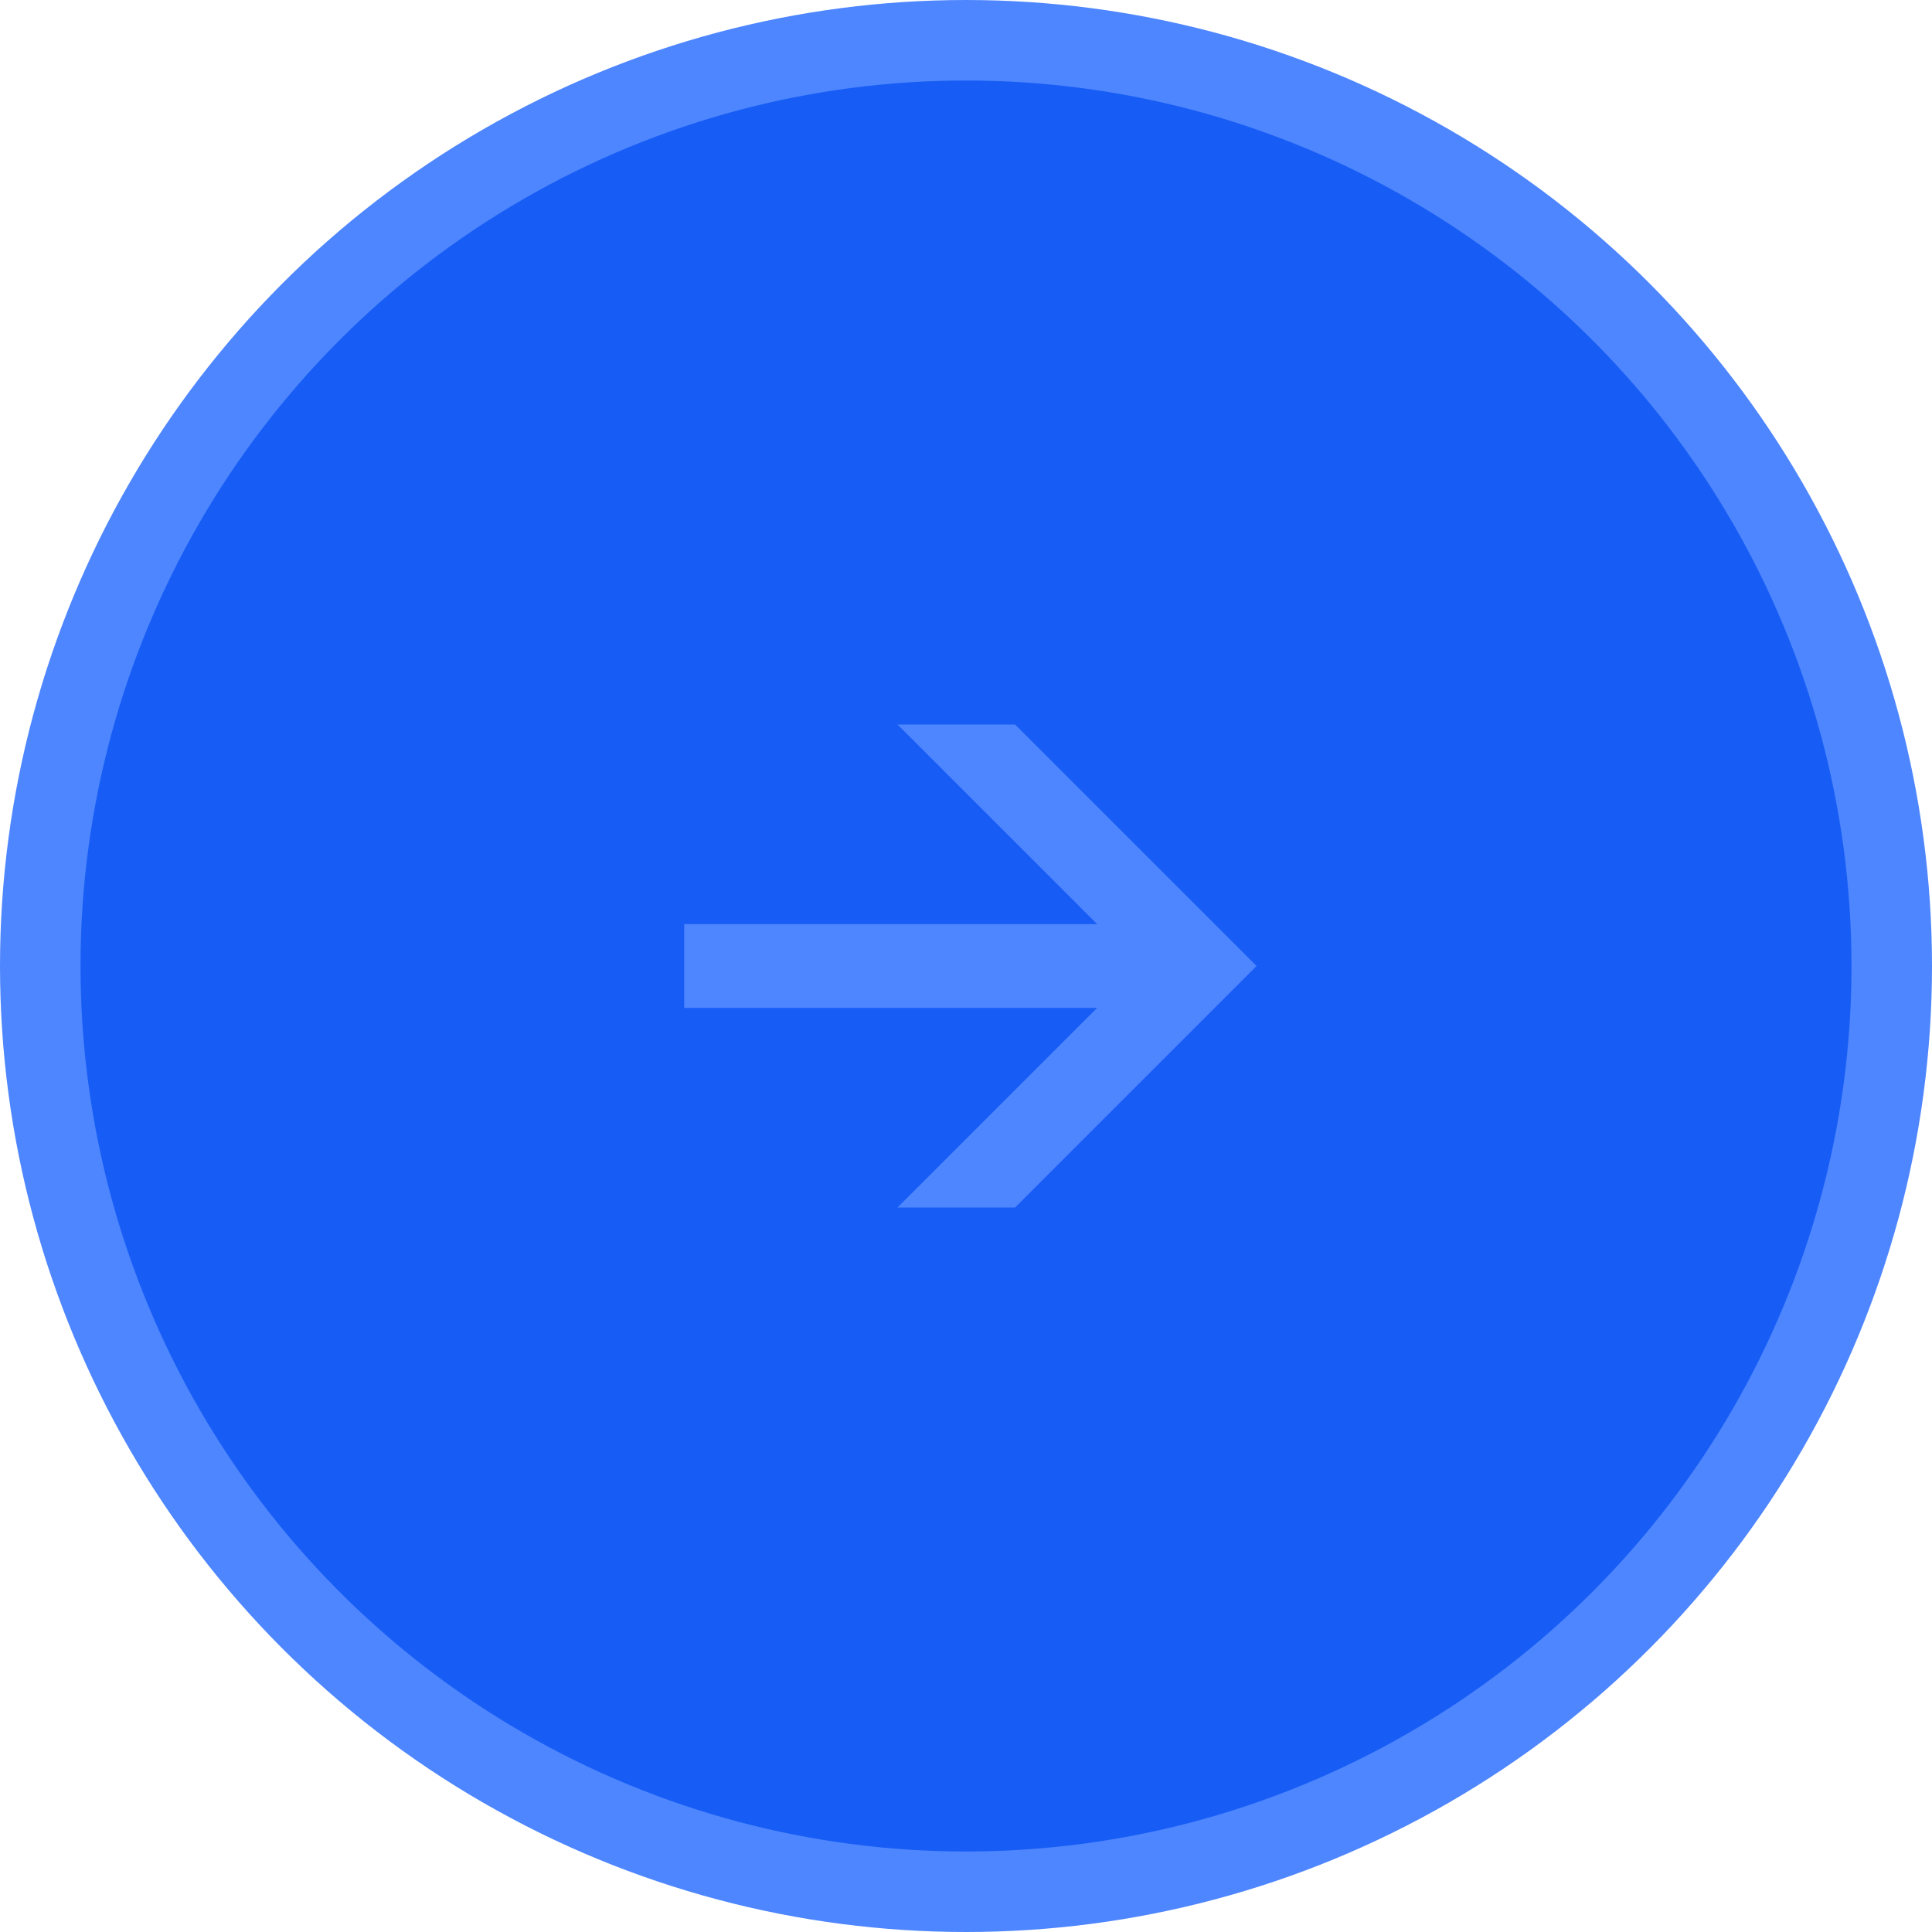 <?xml version="1.0" encoding="UTF-8"?> <svg xmlns="http://www.w3.org/2000/svg" width="48" height="48" viewBox="0 0 48 48" fill="none"><circle cx="24" cy="24" r="23" transform="matrix(-1 0 0 1 48 0)" fill="#175DF5" stroke="#4E86FF" stroke-width="2"></circle><path d="M25.219 30L31.219 24L25.219 18H22.299L27.259 22.96H16.999V25.04H27.259L22.299 30H25.219Z" fill="#4E86FF"></path></svg> 